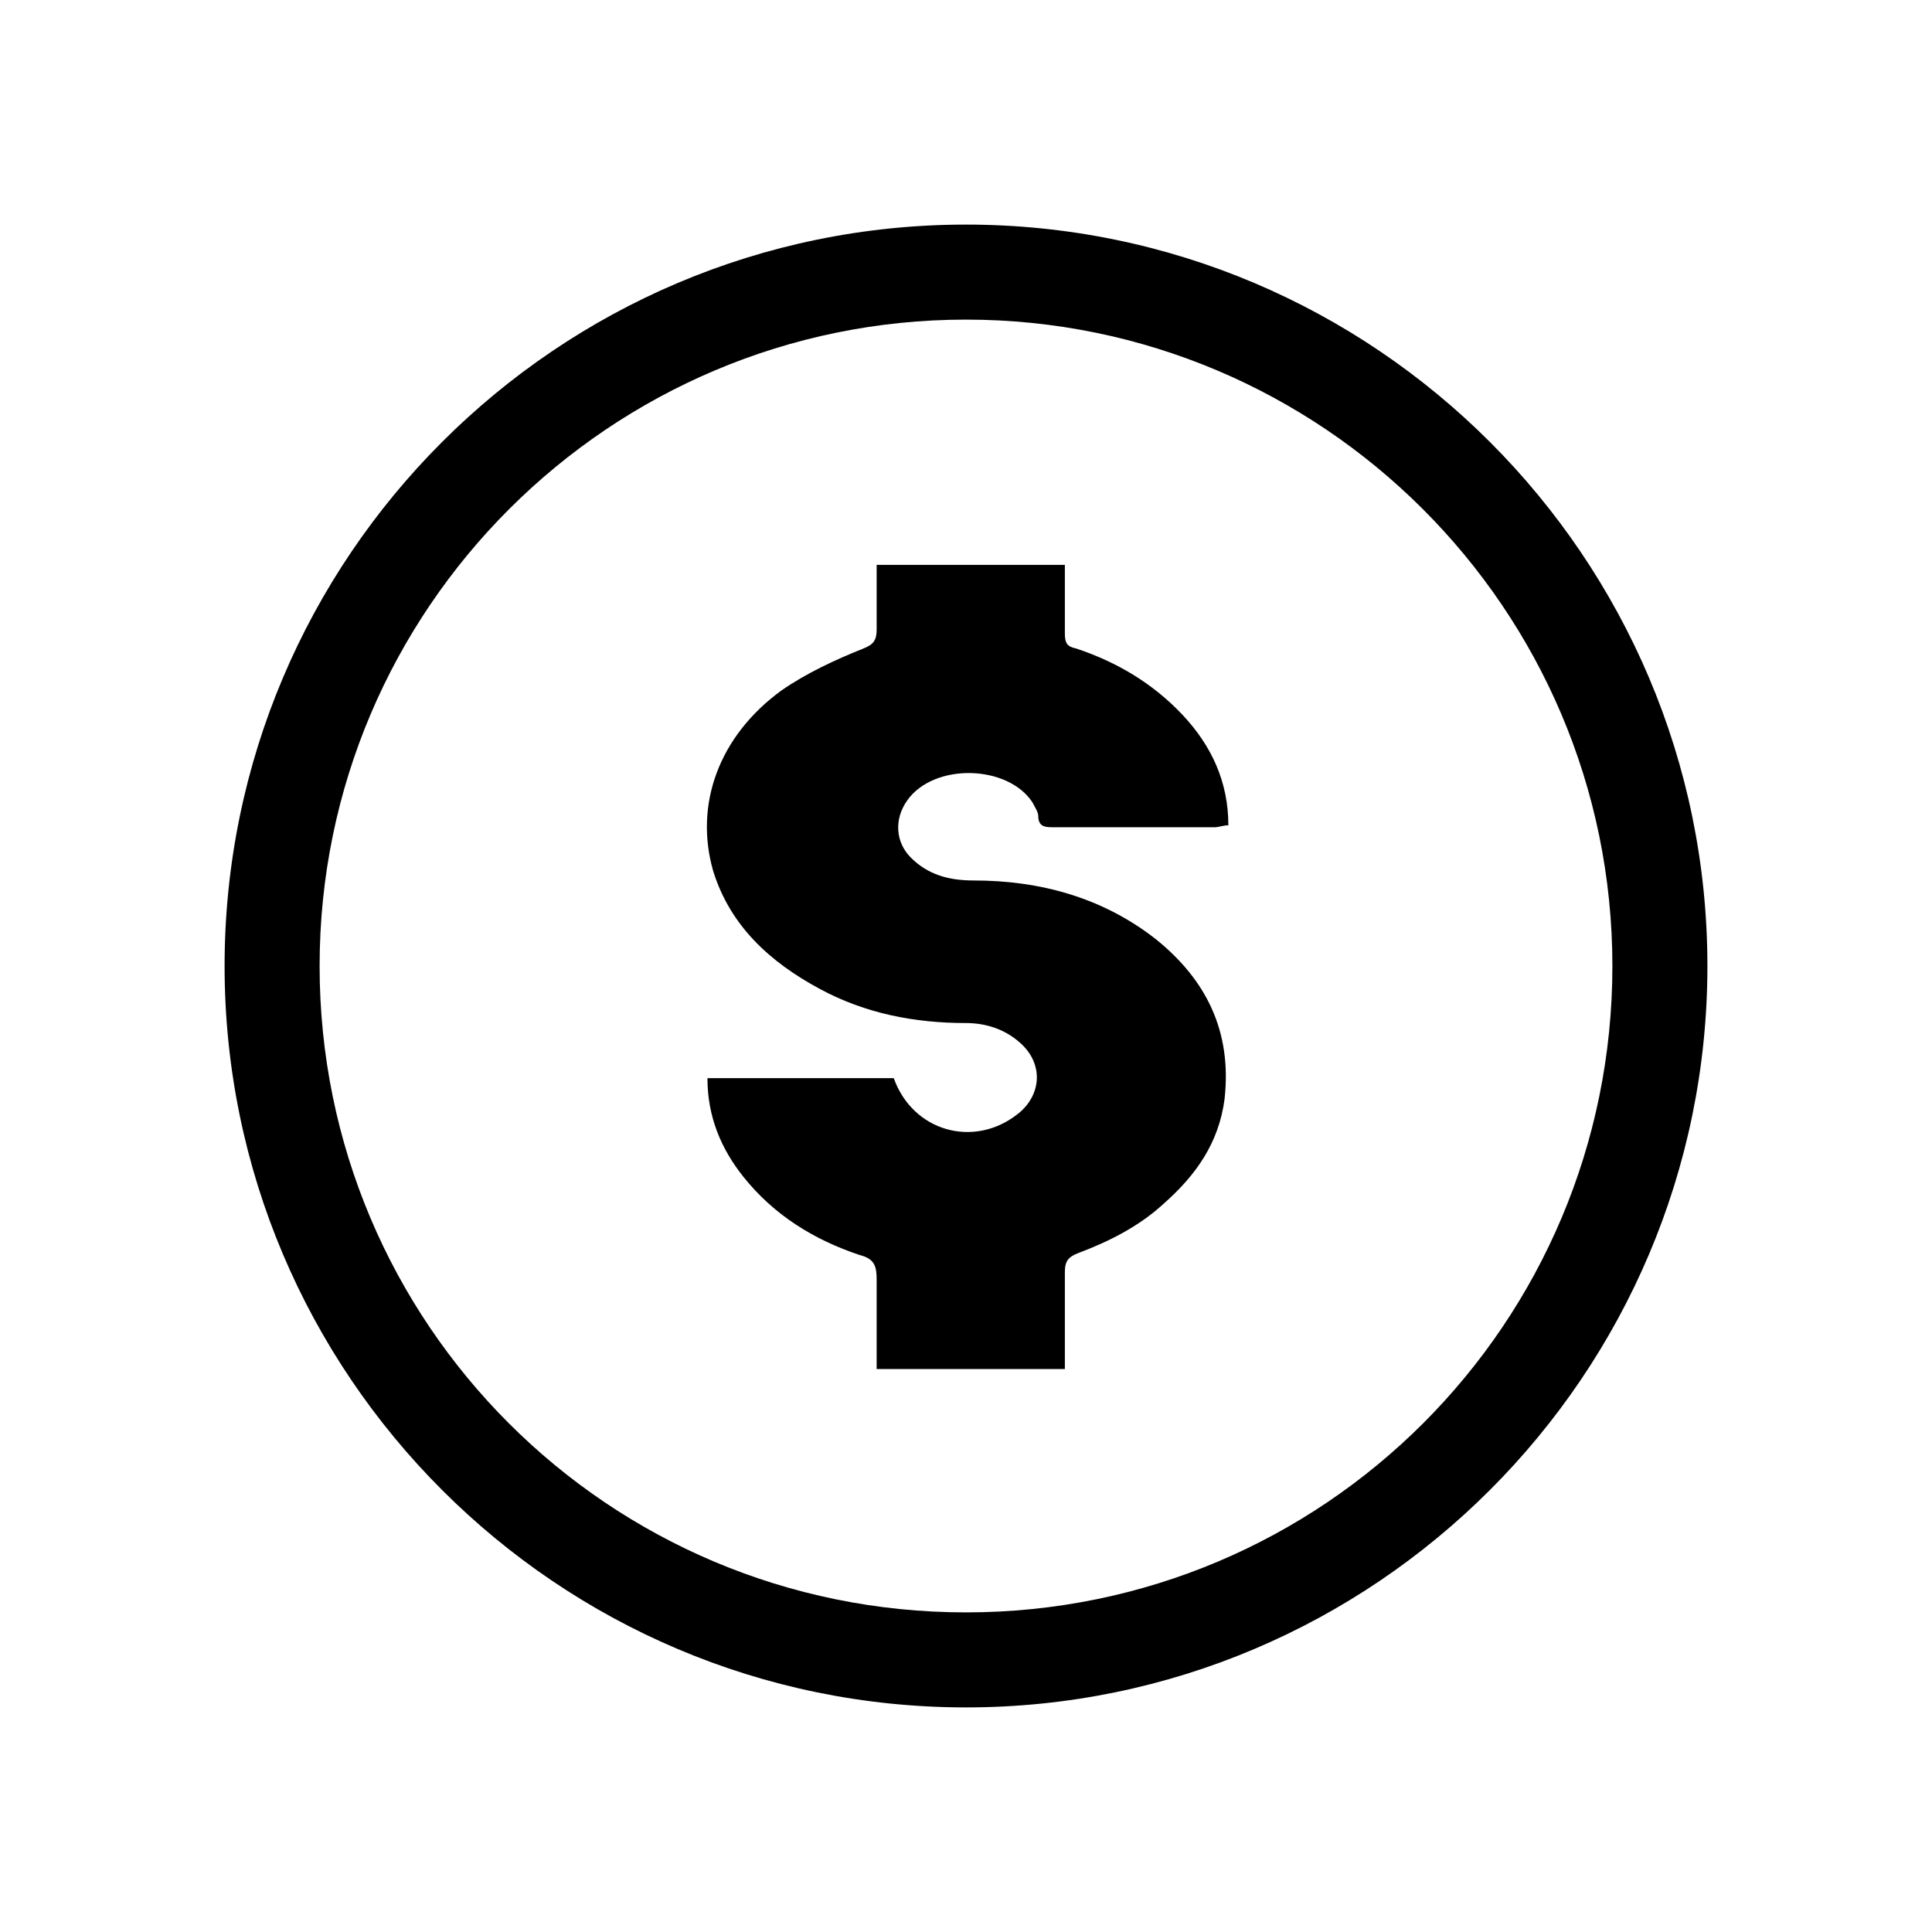 <?xml version="1.0" encoding="UTF-8"?>
<!-- The Best Svg Icon site in the world: iconSvg.co, Visit us! https://iconsvg.co -->
<svg fill="#000000" width="800px" height="800px" version="1.1" viewBox="144 144 512 512" xmlns="http://www.w3.org/2000/svg">
 <g>
  <path d="m400 596.48c-108.32 0-196.48-88.168-196.48-196.48 0-108.32 88.168-196.48 196.48-196.48 108.32 0 196.48 88.168 196.48 196.48s-88.168 196.48-196.48 196.48zm0-367.78c-94.211 0-171.3 76.578-171.3 171.3 0 94.715 76.578 171.3 171.3 171.3 94.715 0 171.3-76.578 171.3-171.3-0.004-94.719-77.086-171.3-171.3-171.3z"/>
  <path d="m468.52 435.27c-1.512 11.586-7.559 20.152-16.121 27.711-6.551 6.047-14.609 10.078-22.672 13.098-2.519 1.008-3.527 2.016-3.527 5.039v25.695h-49.879v-23.68c0-3.527-0.504-5.543-4.535-6.551-12.09-4.031-22.672-10.578-30.73-20.656-6.047-7.559-9.574-16.121-9.574-26.199h49.375c5.039 14.105 21.16 18.641 32.746 9.574 6.551-5.039 7.055-13.602 0.504-19.145-4.031-3.527-9.07-5.039-14.105-5.039-13.602 0-26.703-2.519-38.793-9.07-13.098-7.055-23.68-16.625-28.215-31.234-5.039-17.633 1.512-35.77 18.137-47.863 6.551-4.535 14.105-8.062 21.664-11.082 2.519-1.008 3.527-2.016 3.527-5.039v-17.129h49.879v18.137c0 2.519 0.504 3.527 3.023 4.031 10.578 3.527 20.152 9.07 28.215 17.633 7.559 8.062 12.09 17.633 12.09 29.223-1.512 0-2.519 0.504-3.527 0.504h-42.824c-2.016 0-4.031 0-4.031-3.023 0-1.008-1.008-2.519-1.512-3.527-6.551-10.078-26.199-10.578-33.25-0.504-3.527 5.039-3.023 11.082 1.008 15.113 4.535 4.535 10.078 6.047 16.625 6.047 17.633 0 34.258 4.535 48.367 15.617 13.098 10.578 20.152 24.184 18.137 42.32z"/>
 </g>
</svg>